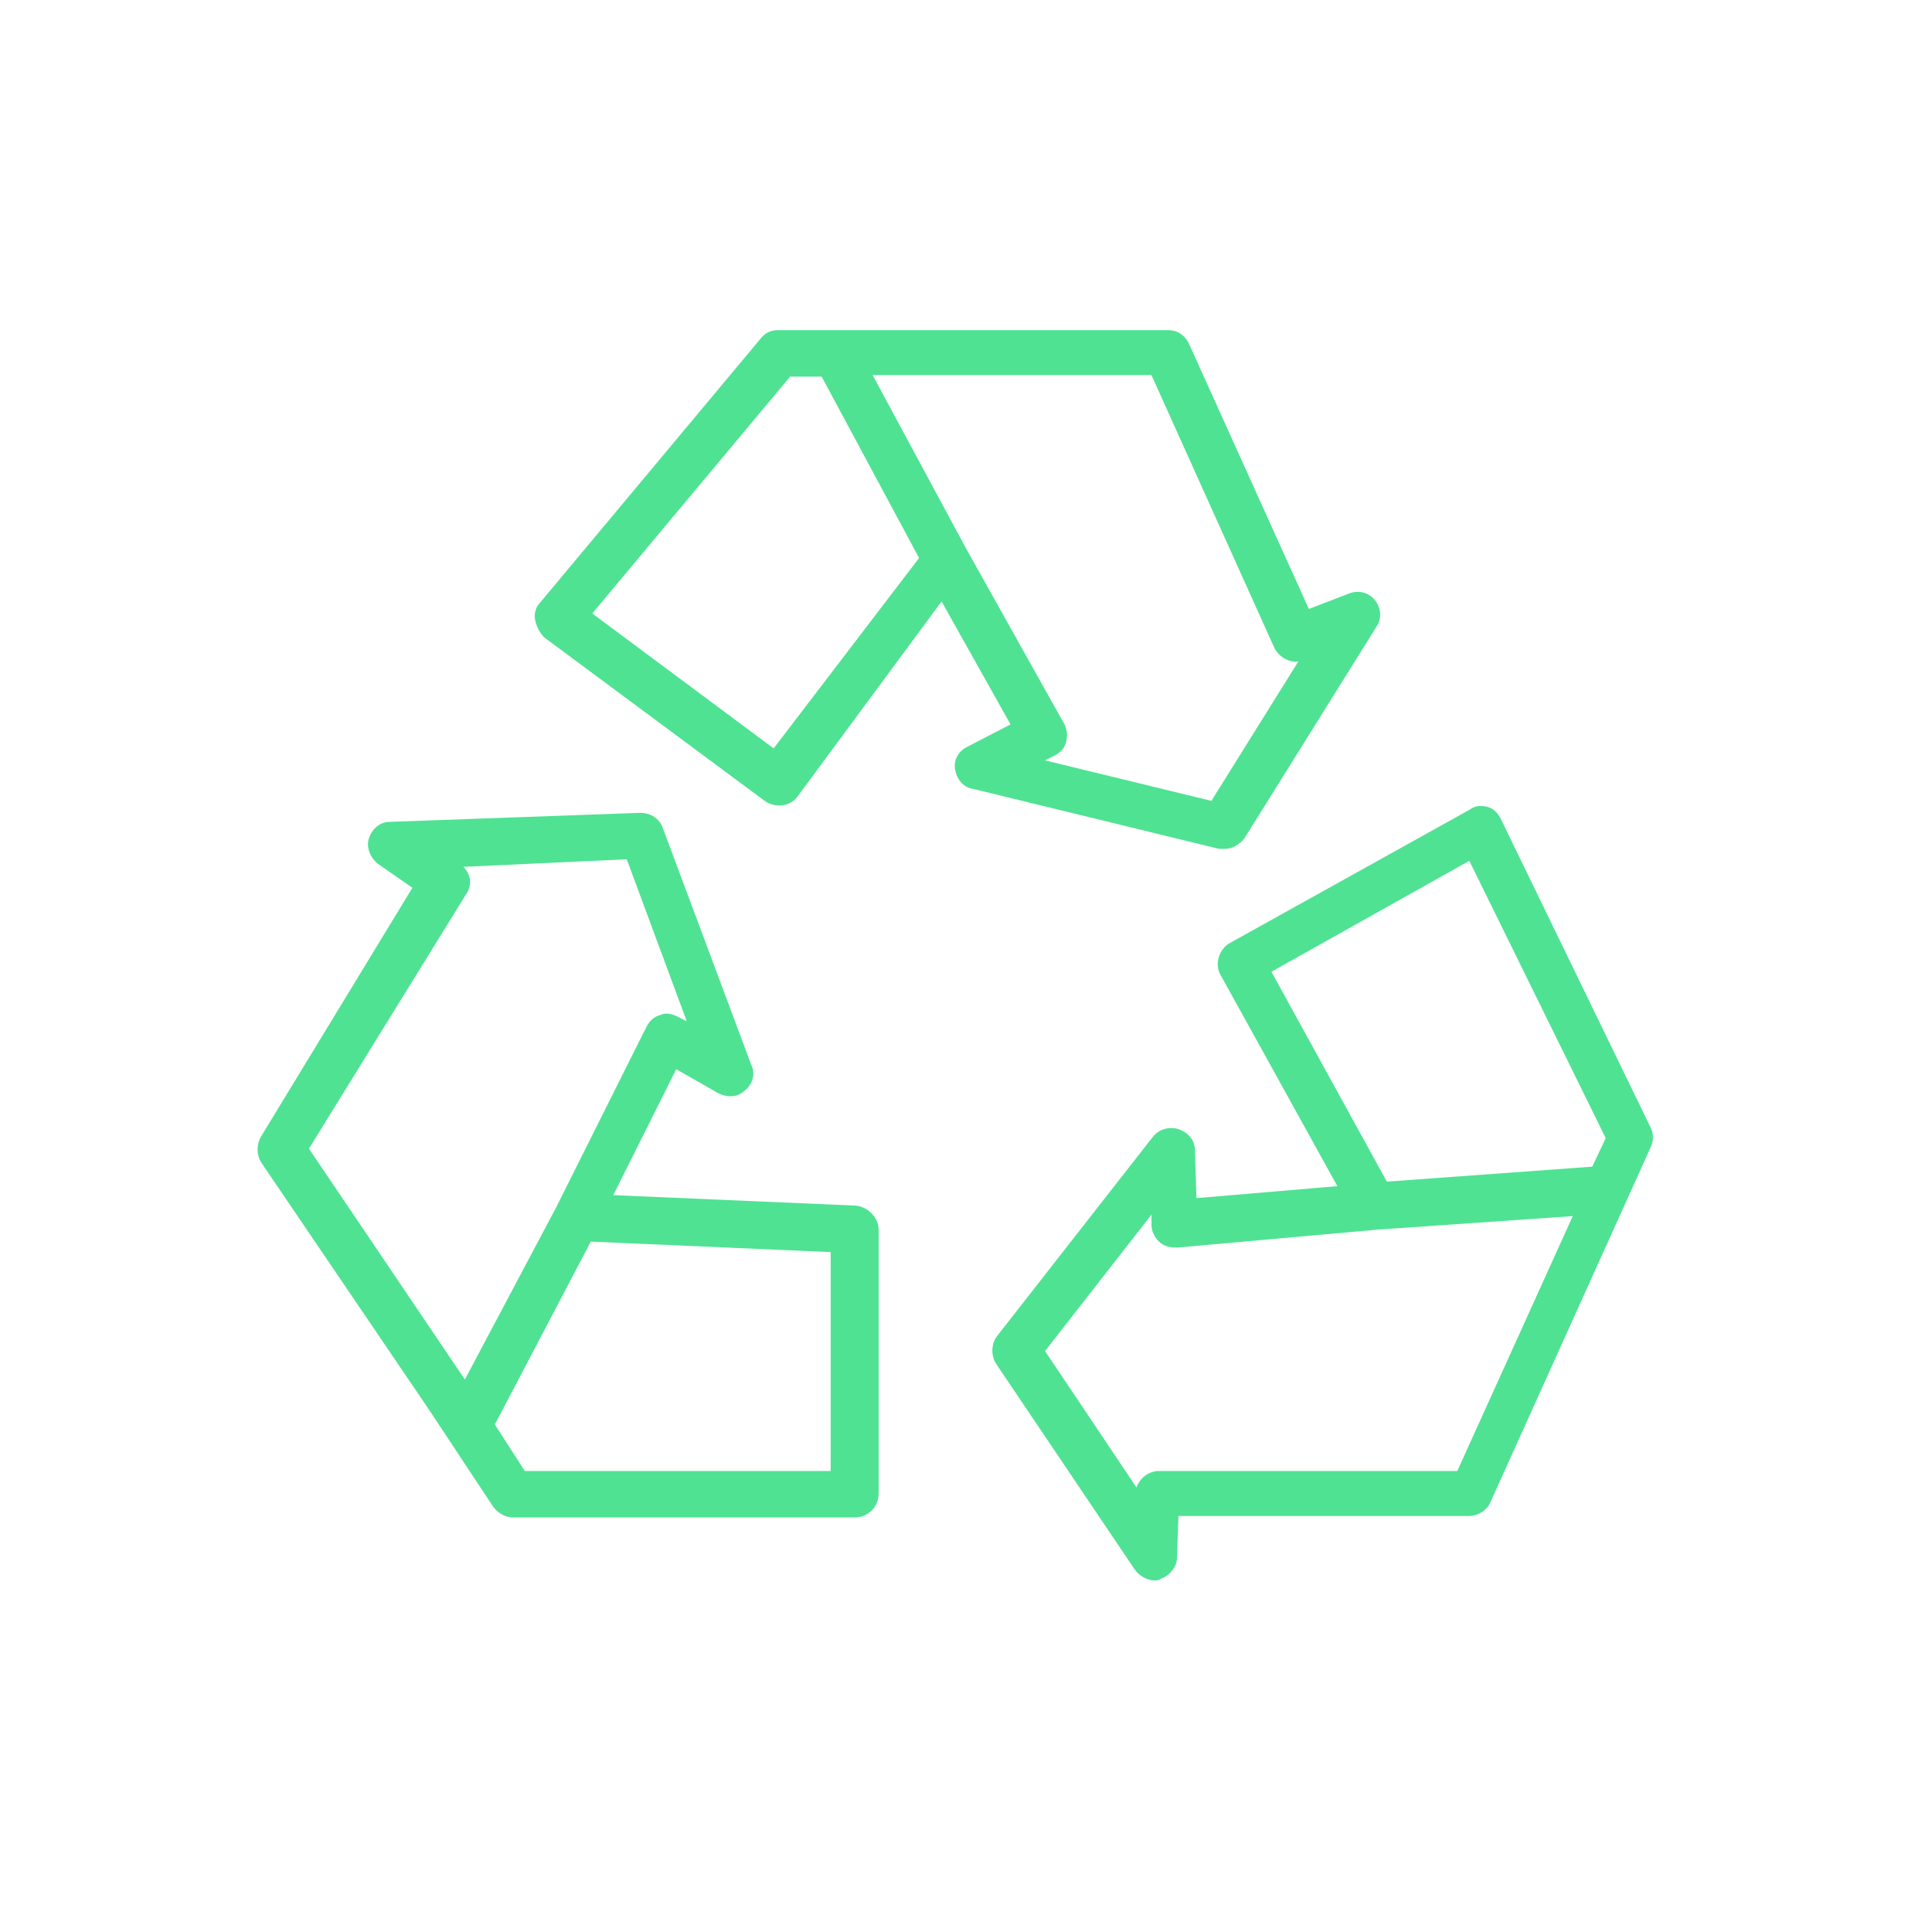 <?xml version="1.0" encoding="UTF-8"?> <svg xmlns="http://www.w3.org/2000/svg" width="90" height="90" viewBox="0 0 90 90" fill="none"><g clip-path="url(#clip0)"><path d="M64.045 27.949C63.765 27.6 63.276 27.46 62.788 27.669L60.972 28.368L55.385 16.007C55.175 15.588 54.826 15.378 54.407 15.378H36.25C35.901 15.378 35.621 15.518 35.412 15.797L25.146 28.088C24.936 28.298 24.866 28.647 24.936 28.927C25.006 29.206 25.146 29.485 25.355 29.695L35.621 37.307C36.11 37.656 36.809 37.586 37.158 37.097L43.862 28.019L47.074 33.745L45.049 34.793C44.63 35.002 44.421 35.421 44.49 35.84C44.56 36.259 44.84 36.678 45.328 36.748L56.782 39.542C56.852 39.542 56.921 39.542 57.061 39.542C57.41 39.542 57.759 39.332 57.969 39.053L64.115 29.206C64.394 28.787 64.324 28.298 64.045 27.949ZM36.04 34.863L27.59 28.577L36.809 17.543H38.275L42.814 25.994L36.04 34.863ZM56.432 37.307L48.681 35.421L49.1 35.212C49.379 35.072 49.589 34.863 49.658 34.583C49.728 34.304 49.728 34.025 49.589 33.745L44.979 25.505L40.65 17.473H53.639L59.366 30.184C59.575 30.603 60.064 30.882 60.483 30.812L56.432 37.307Z" fill="#4FE293"></path><path d="M39.882 56.163L28.569 55.674L31.502 49.807L33.457 50.925C33.876 51.134 34.365 51.134 34.714 50.785C35.063 50.506 35.203 50.017 34.994 49.598L30.873 38.564C30.733 38.145 30.314 37.865 29.826 37.865L18.163 38.285C17.674 38.285 17.325 38.634 17.185 39.053C17.046 39.472 17.255 39.961 17.604 40.24L19.211 41.357L12.157 52.95C11.948 53.299 11.948 53.788 12.157 54.137L19.979 65.66L22.982 70.2C23.191 70.479 23.54 70.689 23.89 70.689H39.812C40.441 70.689 40.93 70.2 40.93 69.571V57.28C40.93 56.721 40.441 56.232 39.882 56.163ZM21.655 64.263L14.392 53.509L21.725 41.637C22.004 41.218 21.934 40.729 21.585 40.38L29.197 40.03L31.991 47.573L31.572 47.363C31.292 47.224 31.013 47.154 30.733 47.293C30.454 47.363 30.245 47.573 30.105 47.852L25.915 56.232L21.655 64.263ZM38.695 68.524H24.448L23.052 66.359L27.521 57.839L38.695 58.328V68.524Z" fill="#4FE293"></path><path d="M76.896 52.531L69.913 38.145C69.773 37.865 69.564 37.656 69.284 37.586C69.005 37.516 68.725 37.516 68.446 37.726L57.272 43.941C56.783 44.221 56.574 44.919 56.853 45.408L62.3 55.255L55.736 55.813L55.666 53.579C55.666 53.09 55.317 52.741 54.898 52.601C54.479 52.461 53.99 52.601 53.711 52.95L46.448 62.238C46.168 62.588 46.168 63.146 46.378 63.495L52.873 73.133C53.082 73.412 53.431 73.622 53.781 73.622C53.85 73.622 53.99 73.622 54.06 73.552C54.479 73.412 54.828 72.993 54.828 72.574L54.898 70.619H68.446C68.865 70.619 69.284 70.339 69.424 69.99L76.896 53.439C77.036 53.16 77.036 52.81 76.896 52.531ZM67.887 68.524H53.99C53.501 68.524 53.082 68.873 52.943 69.292L48.682 62.937L53.641 56.582V57.071C53.641 57.35 53.781 57.629 53.99 57.839C54.2 58.048 54.479 58.118 54.828 58.118L64.186 57.28L73.265 56.651L67.887 68.524ZM74.173 54.347L64.605 55.045L59.228 45.268L68.446 40.1L74.801 53.02L74.173 54.347Z" fill="#4FE293"></path></g><defs><clipPath id="clip0"><rect width="65" height="65" fill="white" transform="translate(12 12)"></rect></clipPath></defs></svg> 